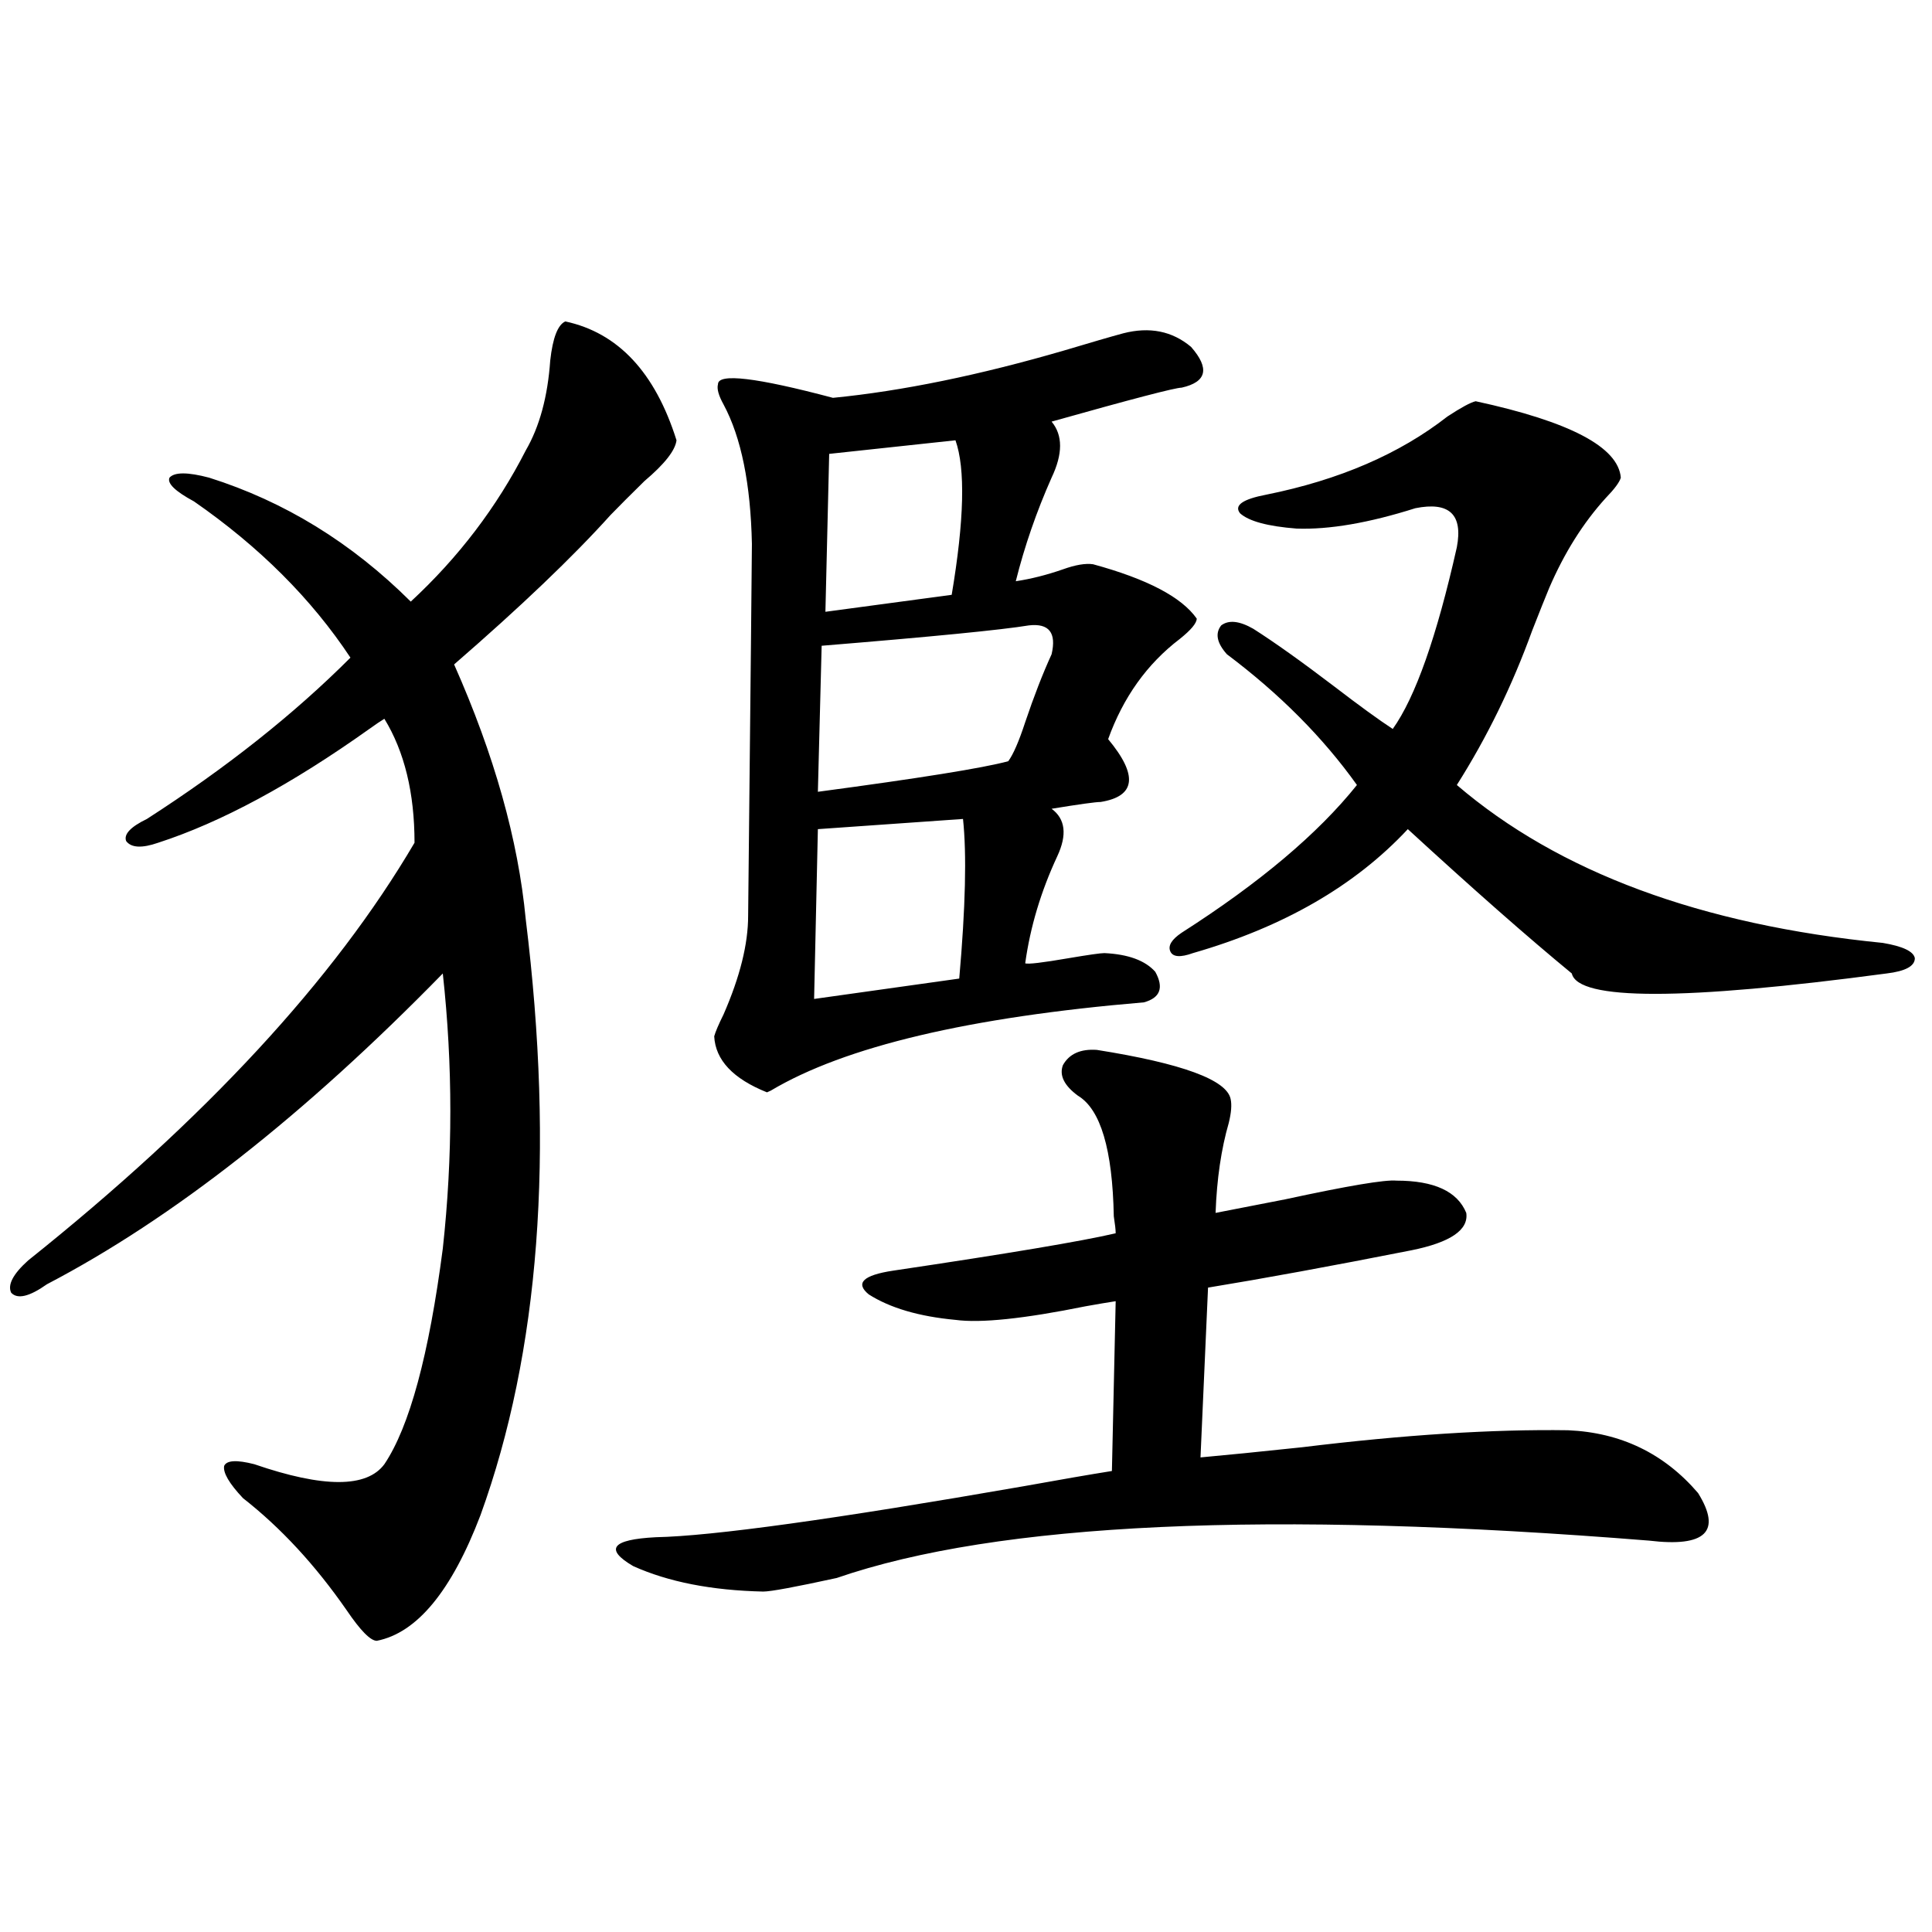 <?xml version="1.0" encoding="utf-8"?>
<!-- Generator: Adobe Illustrator 16.0.0, SVG Export Plug-In . SVG Version: 6.00 Build 0)  -->
<!DOCTYPE svg PUBLIC "-//W3C//DTD SVG 1.1//EN" "http://www.w3.org/Graphics/SVG/1.1/DTD/svg11.dtd">
<svg version="1.1" id="图层_1" xmlns="http://www.w3.org/2000/svg" xmlns:xlink="http://www.w3.org/1999/xlink" x="0px" y="0px"
	 width="1000px" height="1000px" viewBox="0 0 1000 1000" enable-background="new 0 0 1000 1000" xml:space="preserve">
<path d="M292.603,166.371c27.316,5.864,46.493,26.367,57.56,61.523c-0.655,5.273-6.188,12.305-16.585,21.094
	c-7.164,7.031-13.018,12.896-17.561,17.578c-19.512,21.685-46.508,47.461-80.974,77.344c20.808,46.884,33.17,90.829,37.072,131.836
	c14.954,121.289,7.149,224.121-23.414,308.496c-14.969,39.249-32.85,60.933-53.657,65.039c-3.262,0-8.46-5.273-15.609-15.82
	c-16.265-23.429-34.146-42.765-53.657-58.008c-7.164-7.608-10.411-13.184-9.756-16.699c1.296-2.925,6.494-3.214,15.609-0.879
	c35.762,12.305,58.2,12.305,67.315,0c13.003-19.336,23.079-56.538,30.243-111.621c5.198-47.461,5.198-94.922,0-142.383
	c-71.553,73.251-139.844,126.864-204.873,160.84c-9.115,6.454-15.289,7.91-18.536,4.395c-1.951-4.093,0.976-9.668,8.78-16.699
	c91.705-73.237,158.365-145.308,199.995-216.211c0-25.776-5.213-47.159-15.609-64.16c-1.951,1.181-4.558,2.938-7.805,5.273
	c-40.334,28.716-76.751,48.34-109.266,58.887c-8.46,2.938-13.993,2.637-16.585-0.879c-1.311-3.516,2.271-7.319,10.731-11.426
	c40.975-26.367,76.096-54.19,105.363-83.496c-20.167-30.46-47.163-57.417-80.974-80.859c-9.756-5.273-13.993-9.366-12.683-12.305
	c2.592-2.925,9.421-2.925,20.487,0c39.023,12.305,73.81,33.7,104.388,64.16c24.71-22.852,44.542-48.917,59.511-78.223
	c7.149-12.305,11.372-27.823,12.683-46.582C286.094,174.872,288.7,168.129,292.603,166.371z M567.718,543.422
	c44.222,7.031,67.315,15.532,69.267,25.488c0.641,2.938,0.32,7.031-0.976,12.305c-3.902,13.485-6.188,29.004-6.829,46.582
	c9.101-1.758,21.128-4.093,36.097-7.031c32.515-7.031,51.706-10.245,57.56-9.668c19.512,0,31.539,5.575,36.097,16.699
	c1.296,8.789-8.14,15.243-28.292,19.336c-41.63,8.212-76.751,14.653-105.363,19.336l-3.902,87.891
	c13.003-1.167,30.563-2.925,52.682-5.273c52.682-6.44,98.534-9.366,137.558-8.789c27.316,1.181,49.755,12.017,67.315,32.52
	c12.348,19.927,3.902,28.125-25.365,24.609c-197.068-15.82-337.232-9.366-420.478,19.336c-21.463,4.683-34.146,7.031-38.048,7.031
	c-26.676-0.591-49.114-4.985-67.315-13.184c-14.969-8.789-11.066-13.761,11.707-14.941c29.268-0.577,92.681-9.366,190.239-26.367
	c19.512-3.516,34.786-6.152,45.853-7.91l1.951-87.891c-3.902,0.591-9.115,1.47-15.609,2.637
	c-31.874,6.454-54.313,8.789-67.315,7.031c-18.871-1.758-33.825-6.152-44.877-13.184c-7.164-5.851-2.927-9.956,12.683-12.305
	c59.176-8.789,97.559-15.229,115.119-19.336c0-1.758-0.335-4.683-0.976-8.789c-0.655-34.565-6.829-55.371-18.536-62.402
	c-7.164-5.273-9.756-10.547-7.805-15.82C553.404,545.481,559.258,542.845,567.718,543.422z M581.376,172.523
	c13.658-3.516,25.365-1.167,35.121,7.031c9.756,11.138,8.125,18.169-4.878,21.094c-3.262,0-25.7,5.864-67.315,17.578
	c5.854,7.031,5.854,16.699,0,29.004c-7.805,17.578-13.993,35.458-18.536,53.613c7.805-1.167,15.93-3.214,24.39-6.152
	c6.494-2.335,11.707-3.214,15.609-2.637c27.957,7.622,45.853,17.001,53.657,28.125c0,2.349-2.927,5.864-8.78,10.547
	c-16.92,12.896-29.268,30.185-37.072,51.855c15.609,18.759,14.299,29.595-3.902,32.52c-2.606,0-11.066,1.181-25.365,3.516
	c7.149,5.273,8.125,13.485,2.927,24.609c-8.46,18.169-13.993,36.626-16.585,55.371c1.296,0.591,8.78-0.288,22.438-2.637
	c10.396-1.758,16.585-2.637,18.536-2.637c12.348,0.591,21.128,3.817,26.341,9.668c4.543,8.212,2.592,13.485-5.854,15.82
	c-90.409,7.622-154.798,22.852-193.166,45.703l-1.951,0.879c-17.561-7.031-26.676-16.699-27.316-29.004
	c0.641-2.335,2.271-6.152,4.878-11.426c8.445-19.336,12.683-36.323,12.683-50.977c1.296-123.624,1.951-187.784,1.951-192.48
	c-0.655-31.05-5.533-55.069-14.634-72.07c-2.606-4.683-3.582-8.198-2.927-10.547c0-5.851,19.832-3.516,59.511,7.031
	c35.762-3.516,75.761-11.714,119.997-24.609C564.791,177.22,574.867,174.281,581.376,172.523z M498.451,423.891l-75.12,5.273
	l-1.951,87.891l75.12-10.547C499.747,469.594,500.402,442.06,498.451,423.891z M544.304,338.637
	c2.592-11.124-1.311-16.108-11.707-14.941c-14.313,2.349-50.09,5.864-107.314,10.547l-1.951,75.586
	c52.682-7.031,85.517-12.305,98.534-15.82c2.592-3.516,5.519-10.245,8.78-20.215C535.188,360.321,539.746,348.606,544.304,338.637z
	 M494.549,227.895l-65.364,7.031l-1.951,81.738l65.364-8.789C499.092,269.203,499.747,242.548,494.549,227.895z M611.619,482.777
	c40.319-25.776,70.563-51.265,90.729-76.465c-17.561-24.609-39.999-47.159-67.315-67.676c-5.213-5.851-6.188-10.835-2.927-14.941
	c3.902-2.925,9.421-2.335,16.585,1.758c11.052,7.031,25.03,17.001,41.95,29.883c13.003,9.97,23.079,17.29,30.243,21.973
	c11.707-16.397,22.759-47.749,33.17-94.043c3.247-16.987-3.902-23.73-21.463-20.215c-24.069,7.622-44.557,11.138-61.462,10.547
	c-14.969-1.167-24.725-3.804-29.268-7.91c-3.262-4.093,1.296-7.319,13.658-9.668c37.713-7.608,68.932-21.094,93.656-40.43
	c7.149-4.683,12.027-7.319,14.634-7.91c48.779,10.547,73.81,23.73,75.12,39.551c-0.655,2.349-3.262,5.864-7.805,10.547
	c-11.707,12.896-21.463,28.427-29.268,46.582c-1.951,4.696-4.878,12.017-8.78,21.973c-10.411,28.716-23.414,55.371-39.023,79.98
	c52.682,45.126,126.171,72.372,220.482,81.738c10.396,1.758,15.93,4.395,16.585,7.91c0,4.106-4.878,6.743-14.634,7.91
	c-105.363,14.063-159.676,14.063-162.923,0c-22.773-18.745-51.065-43.644-84.876-74.707c-27.316,29.306-64.389,50.688-111.217,64.16
	c-6.509,2.349-10.411,2.06-11.707-0.879C604.455,489.521,606.406,486.293,611.619,482.777z"/>
</svg>
